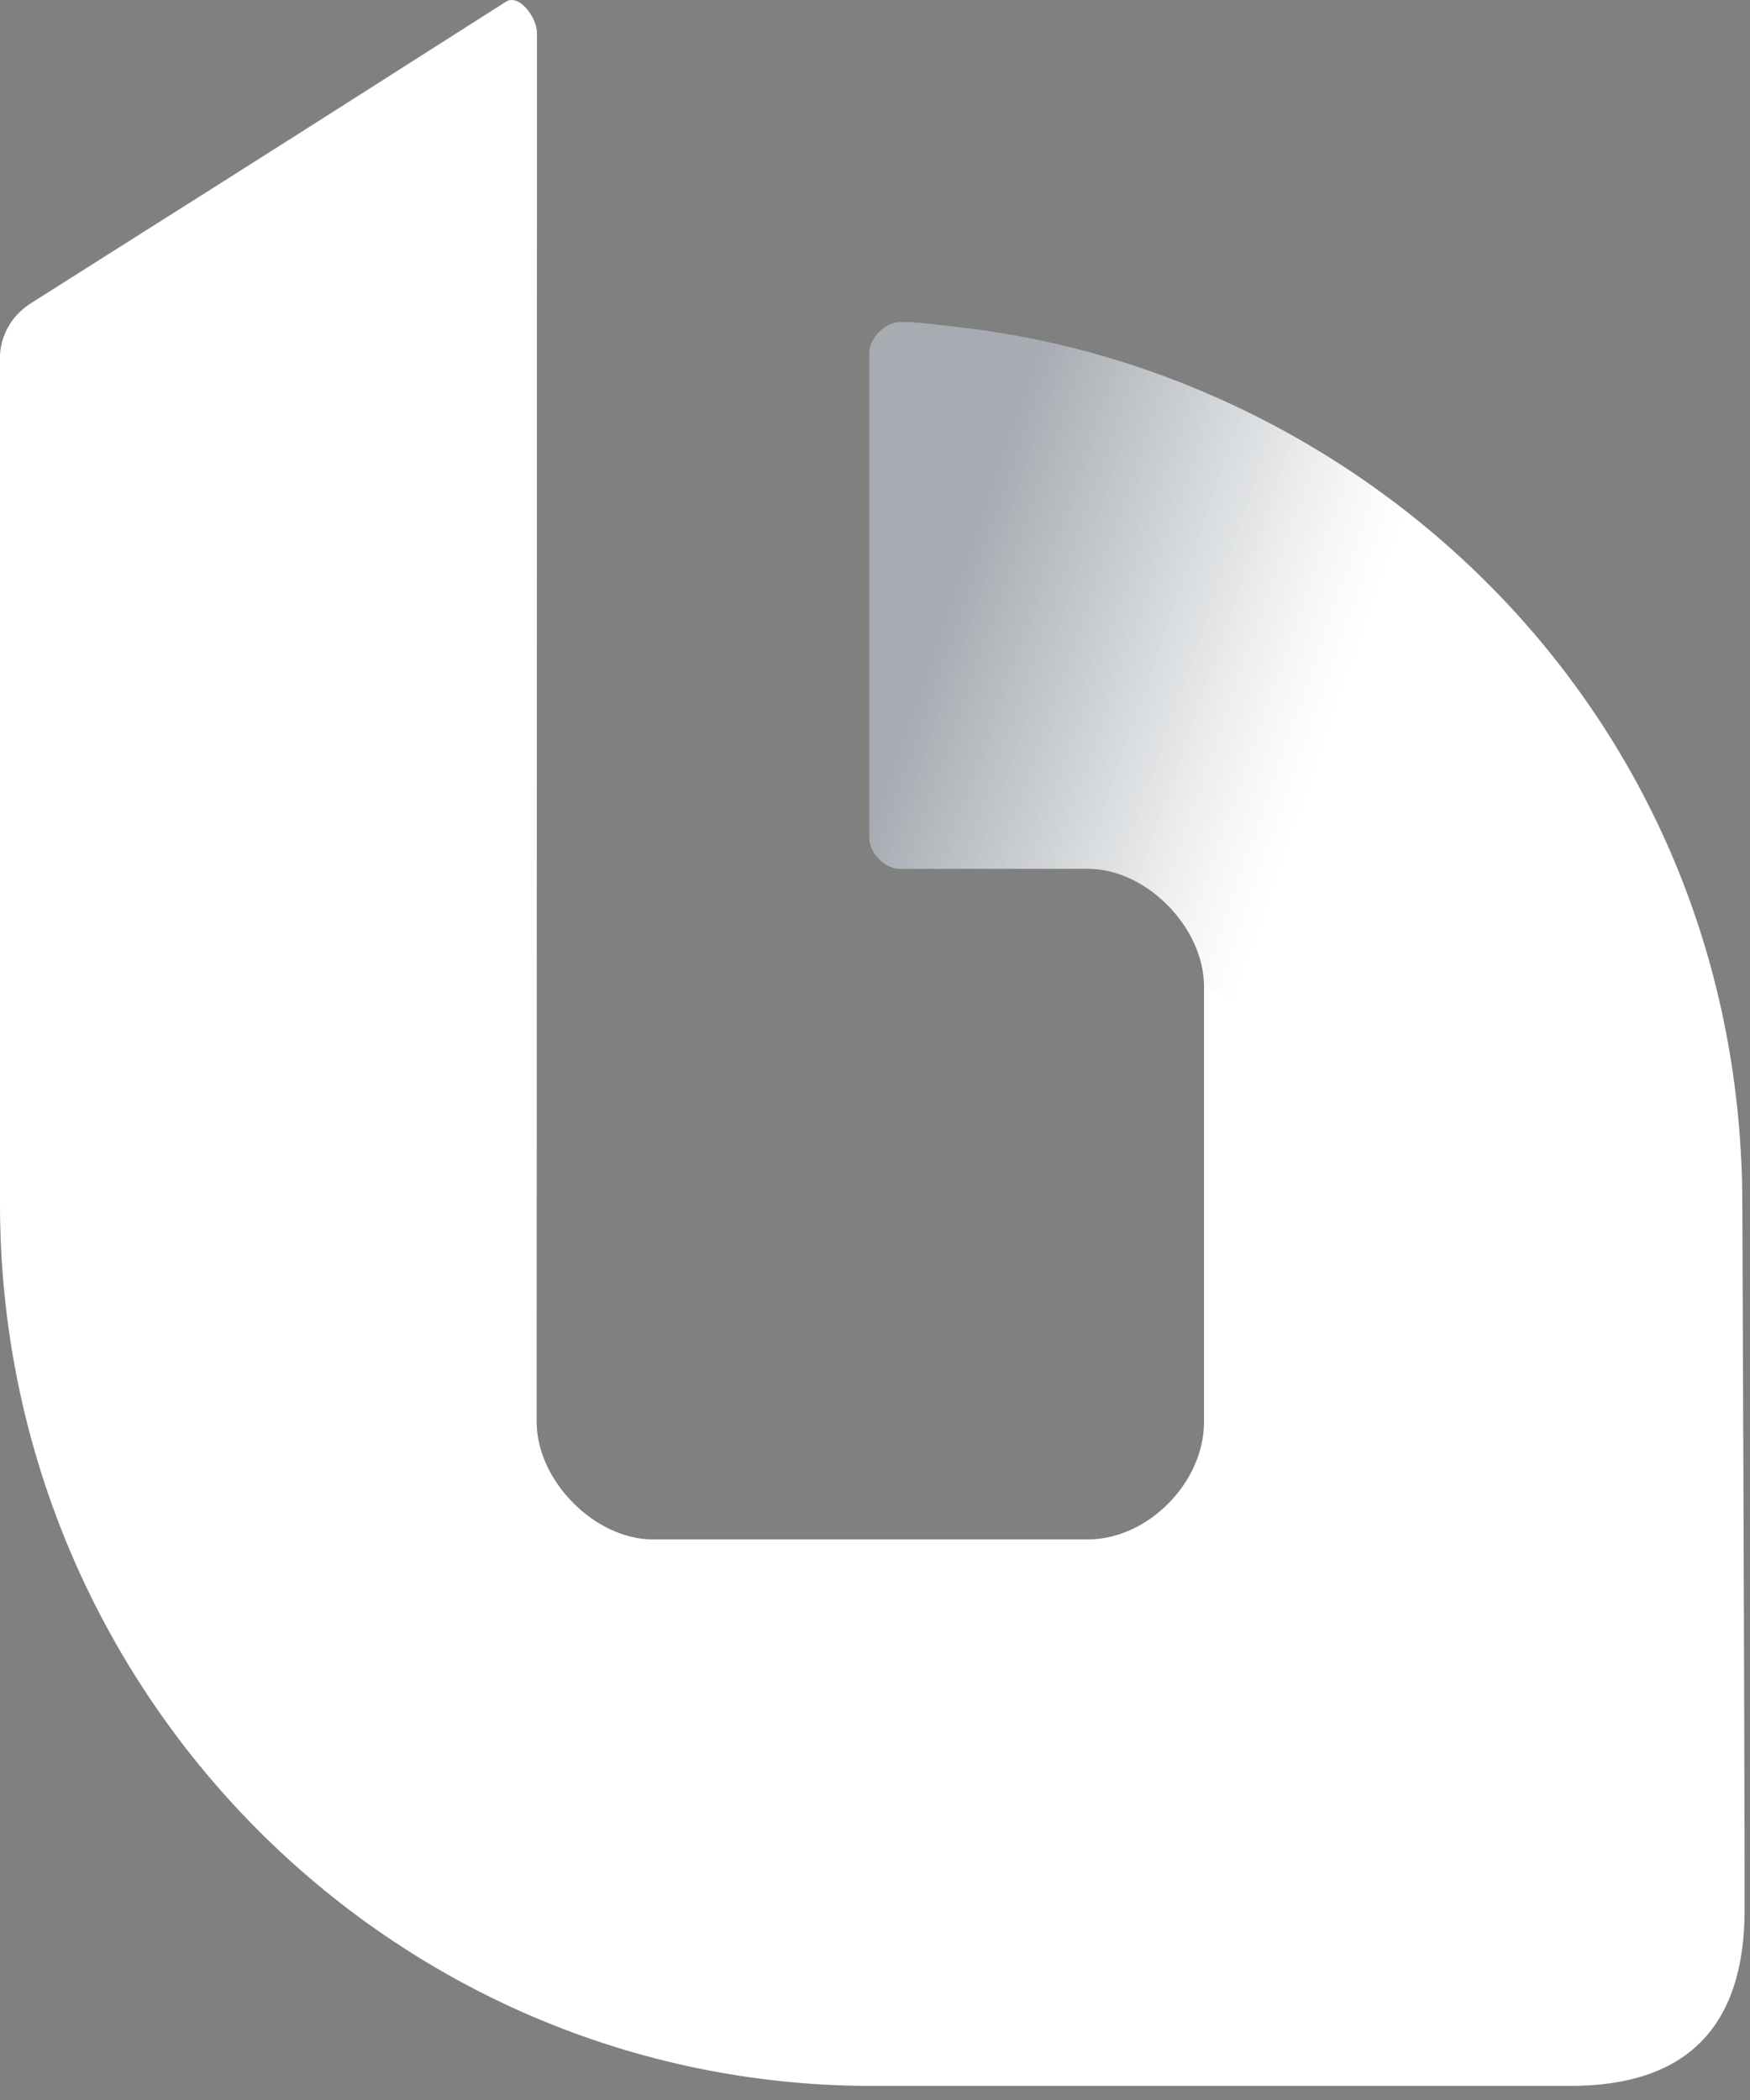 <svg width="50" height="60" viewBox="0 0 50 60" fill="none" xmlns="http://www.w3.org/2000/svg">
<rect x="0" y="0" width="50" height="60" fill="#808080" stroke="none"/>
<path d="M31.078 43.984H18.656C16.994 43.984 15.333 42.305 15.333 40.625C15.333 40.625 15.342 9.287 15.342 0.945C15.342 0.497 14.83 -0.19 14.455 0.049C6.023 5.429 4.594 6.307 0.887 8.662C-0.019 9.237 3.12597e-05 10.162 3.12597e-05 10.162C3.12597e-05 9.266 3.12597e-05 10.456 3.12597e-05 10.162C2.97623e-05 20.166 4.27029e-06 34.404 4.27029e-06 34.404C4.27029e-06 48.318 11.159 59.598 24.924 59.598H44.861C48.184 59.598 49.846 57.919 49.846 54.559C49.846 49.632 49.781 34.454 49.781 34.454C49.781 20.54 39.187 10.726 27.486 9.363C26.063 9.197 26.167 9.209 25.724 9.209C25.28 9.209 24.837 9.657 24.837 10.105C24.837 14.806 24.837 19.842 24.837 23.927C24.837 24.375 25.28 24.823 25.724 24.823C27.021 24.823 31.095 24.823 31.095 24.823C32.756 24.823 34.401 26.503 34.401 28.182V40.625C34.401 42.361 32.794 43.984 31.078 43.984Z" fill="white"/>
<path d="M34.4 28.182L49.78 34.454C49.78 20.54 39.187 10.726 27.486 9.363C26.062 9.197 26.166 9.209 25.723 9.209C25.28 9.209 24.836 9.657 24.836 10.105C24.836 14.806 24.836 19.842 24.836 23.927C24.836 24.375 25.28 24.823 25.723 24.823C27.021 24.823 31.094 24.823 31.094 24.823C32.755 24.823 34.4 26.502 34.4 28.182Z" fill="url(#paint0_linear_391_1354)"/>
<defs>
<linearGradient id="paint0_linear_391_1354" x1="26.622" y1="17.116" x2="37.951" y2="21.081" gradientUnits="userSpaceOnUse">
<stop offset="0.043" stop-color="#1B2A3A" stop-opacity="0.39"/>
<stop offset="0.384" stop-color="#6B757F" stop-opacity="0.37"/>
<stop offset="0.673" stop-color="#AEB4B9" stop-opacity="0.33"/>
<stop offset="1" stop-color="white" stop-opacity="0.21"/>
</linearGradient>
</defs>
</svg>
